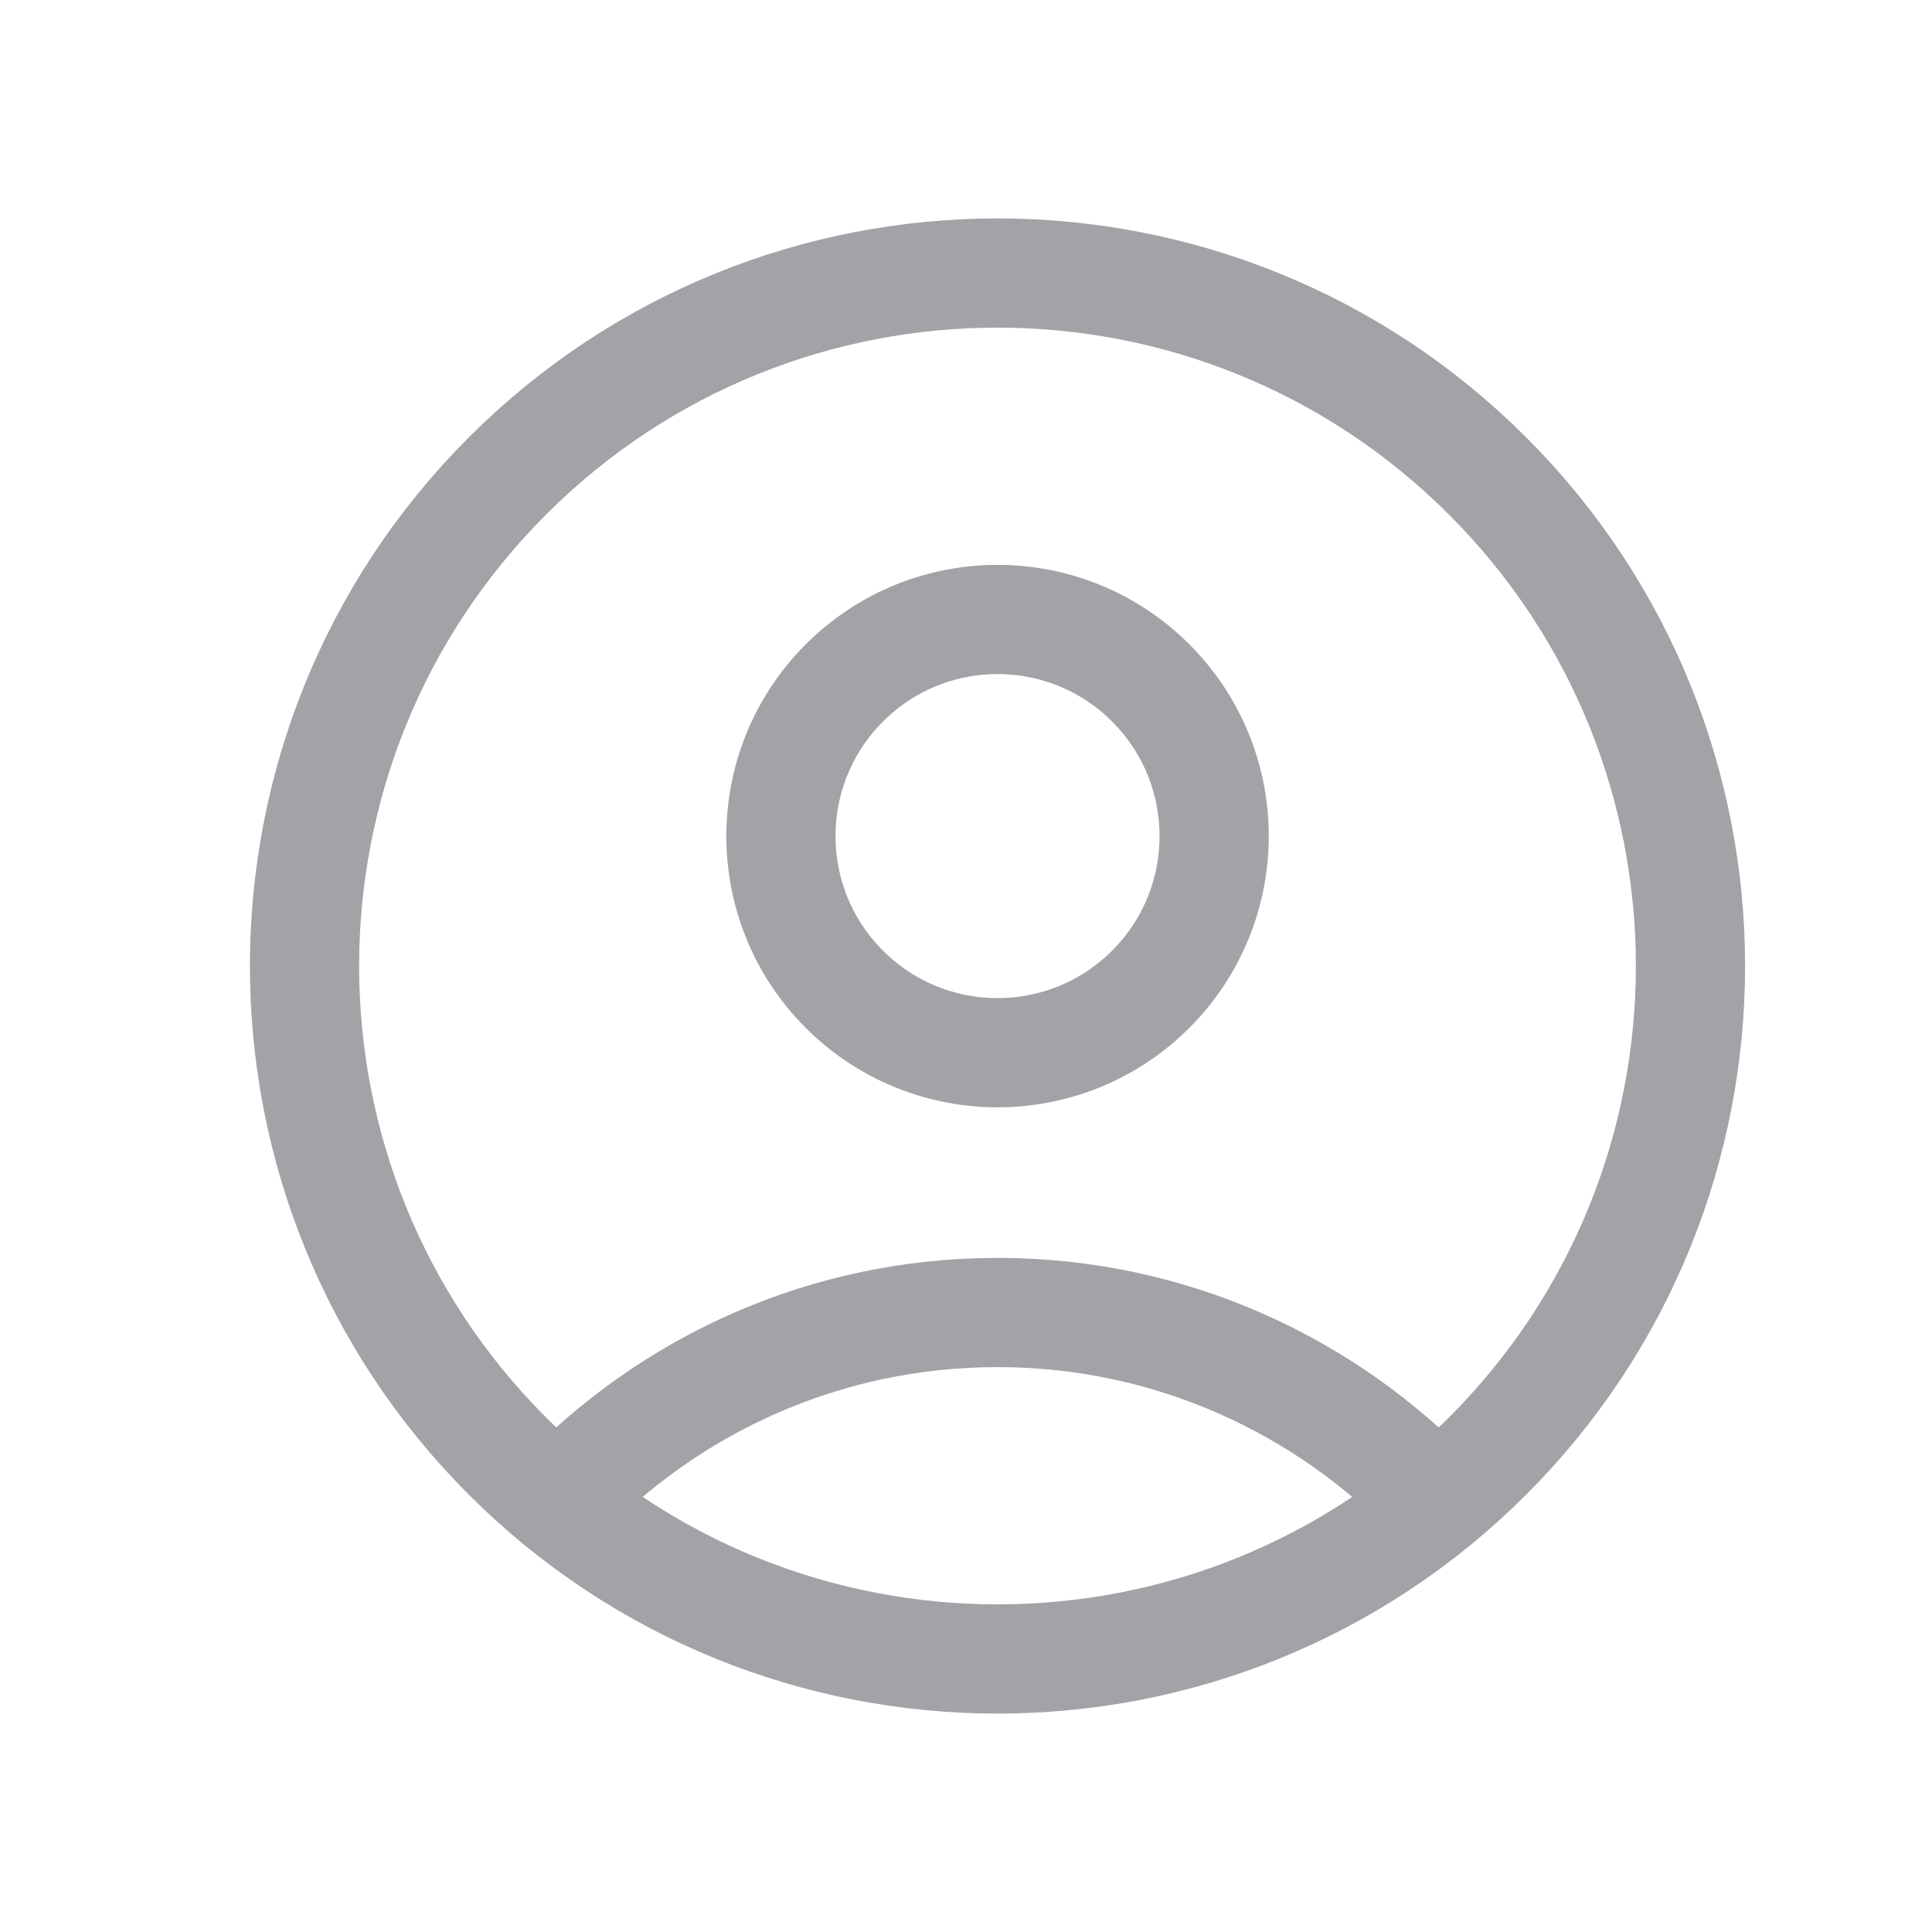<svg xmlns="http://www.w3.org/2000/svg" width="23" height="23" viewBox="0 0 23 23" fill="none"><g id="Group"><g id="Group_2"><path id="Path" d="M17.709 5.666C20.93 8.888 20.93 14.112 17.709 17.334C14.487 20.555 9.263 20.555 6.041 17.334C2.82 14.112 2.82 8.888 6.041 5.666C9.263 2.445 14.487 2.445 17.709 5.666Z" stroke="#A2A2A7" stroke-width="1.3" stroke-linecap="round" stroke-linejoin="round"></path><path id="Path_2" d="M13.699 8.13C14.706 9.137 14.706 10.77 13.699 11.777C12.692 12.784 11.059 12.784 10.052 11.777C9.045 10.77 9.045 9.137 10.052 8.13C11.059 7.123 12.692 7.123 13.699 8.13Z" stroke="#A2A2A7" stroke-width="1.3" stroke-linecap="round" stroke-linejoin="round"></path><path id="Path_3" d="M17.105 17.878C15.79 16.493 13.935 15.625 11.874 15.625C9.813 15.625 7.958 16.493 6.643 17.879" stroke="#A2A2A7" stroke-width="1.3" stroke-linecap="round" stroke-linejoin="round"></path></g></g></svg>